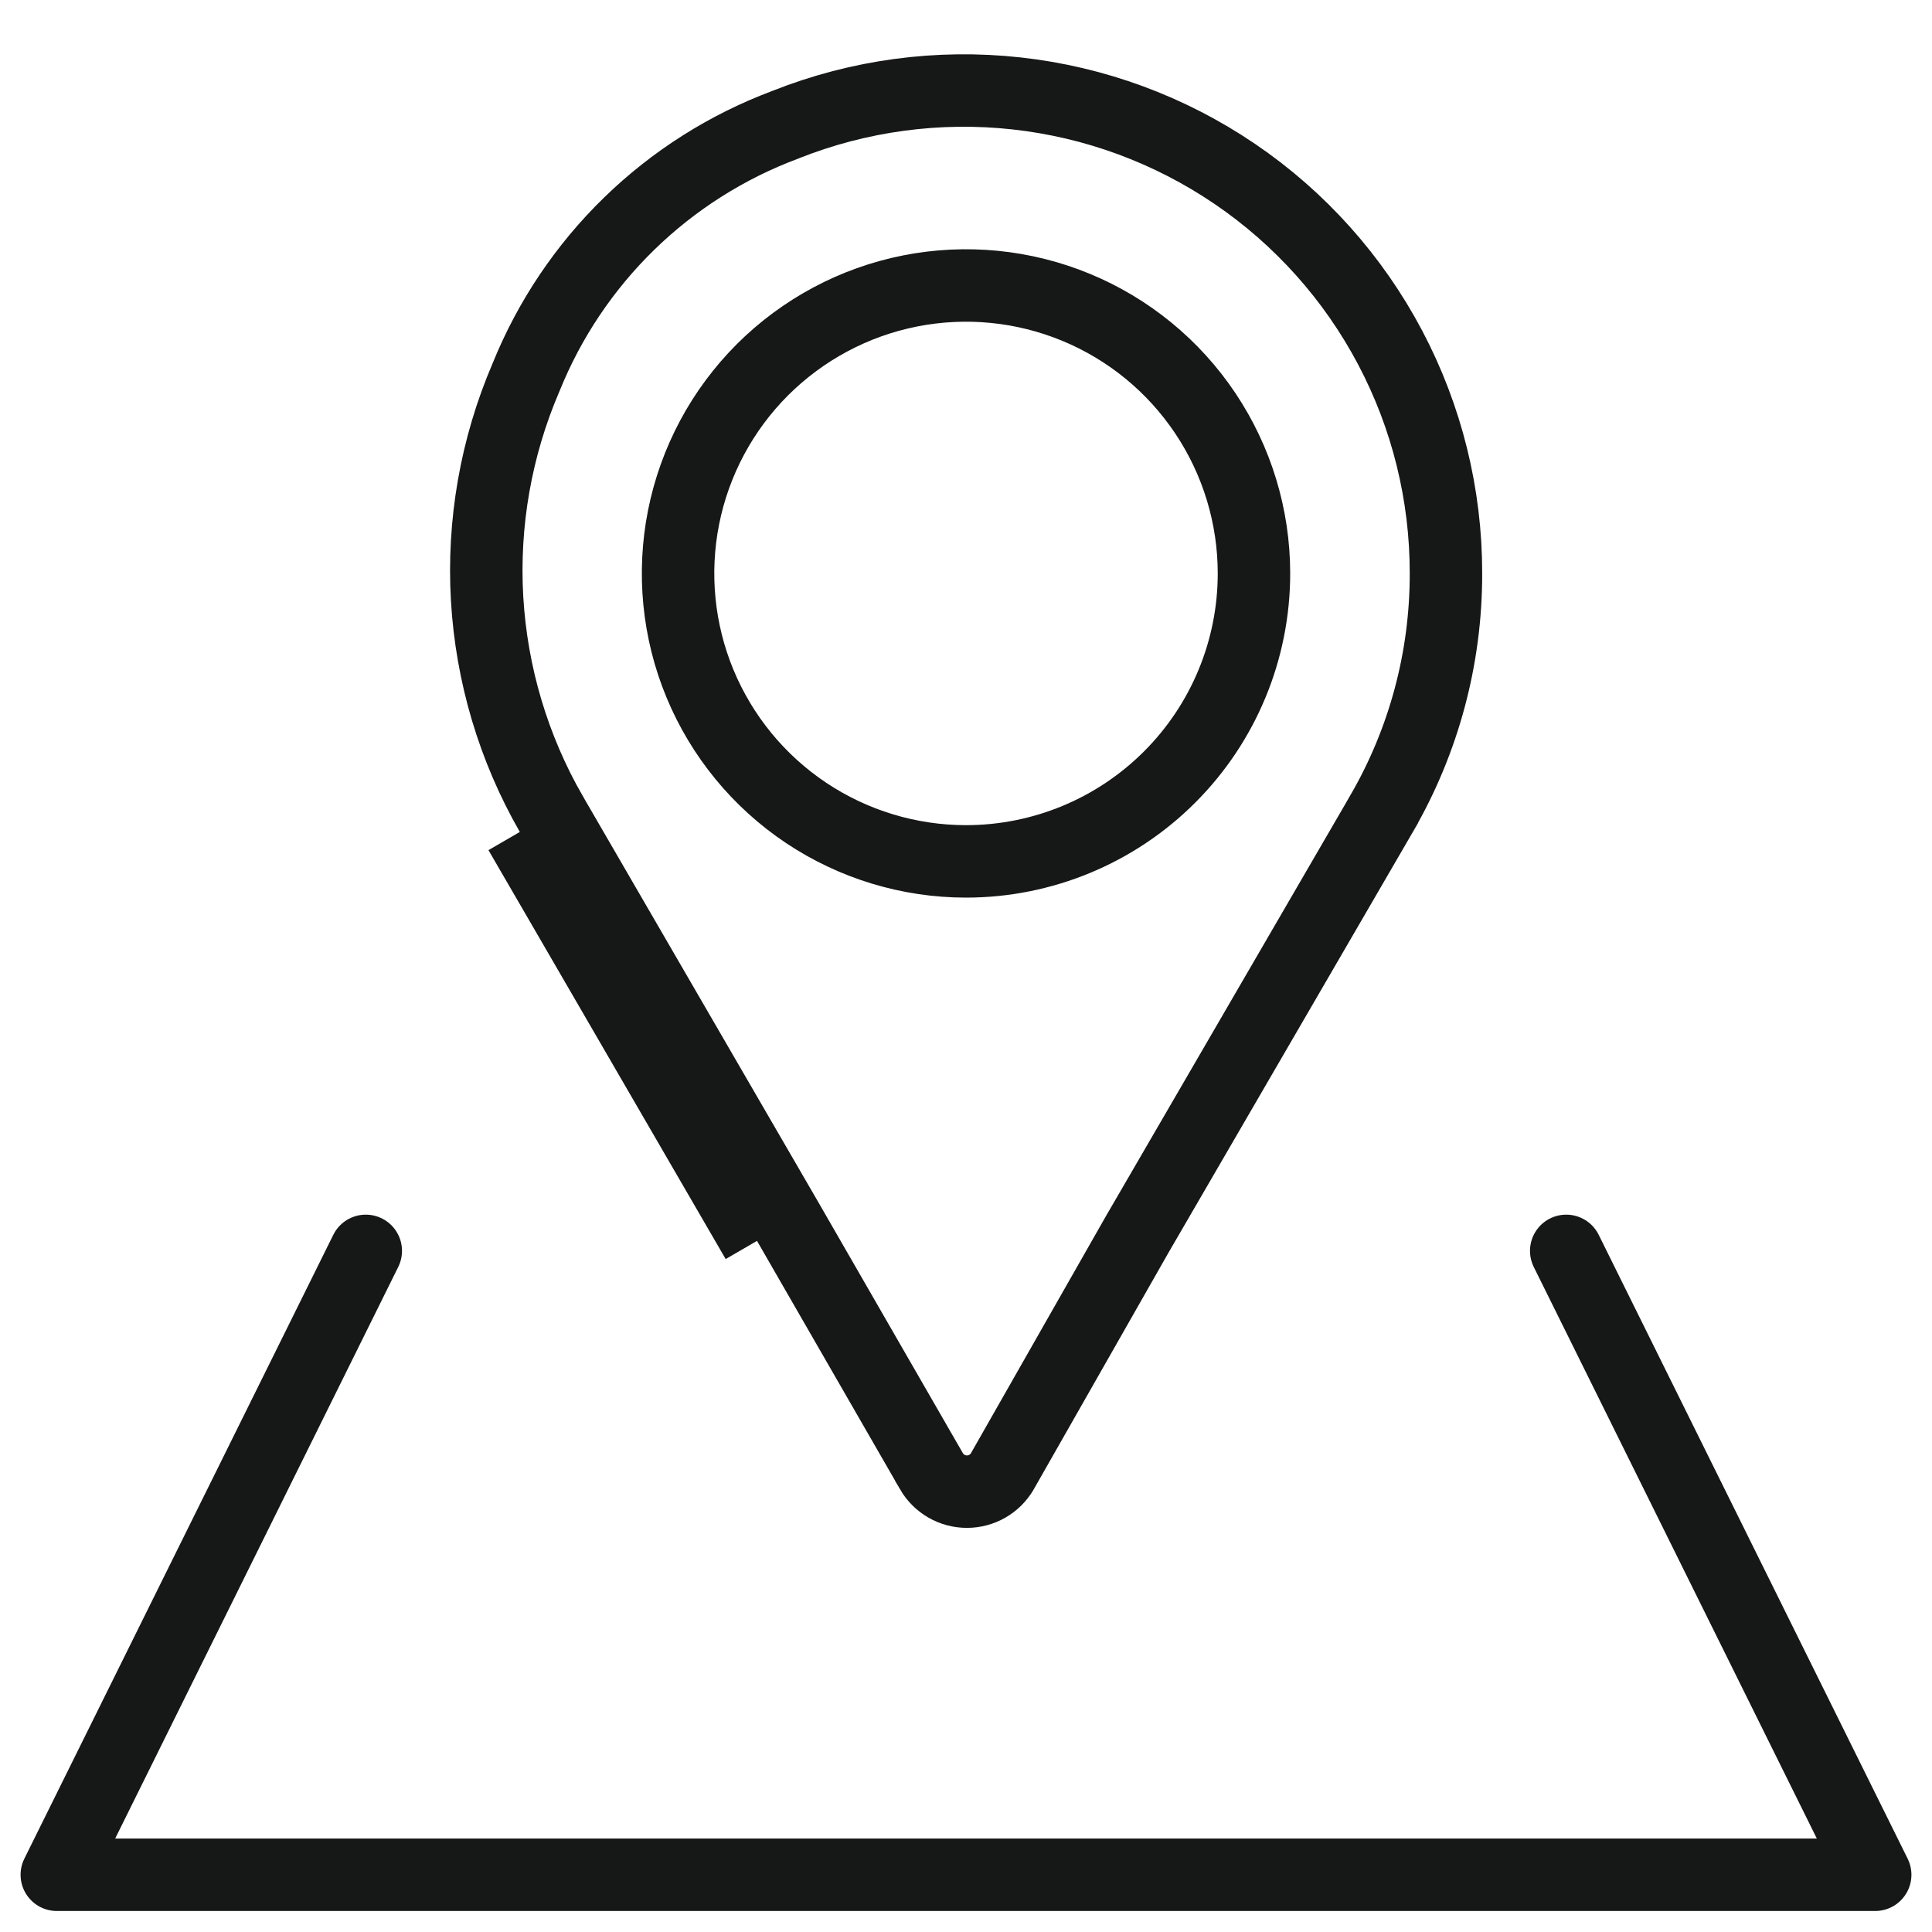 <?xml version="1.0" encoding="utf-8"?>
<svg xmlns="http://www.w3.org/2000/svg" fill="none" height="40" viewBox="0 0 40 40" width="40">
<path d="M32.427 25.898L38.824 38.815H1.176L7.573 25.898" stroke="#161717" stroke-linecap="round" stroke-linejoin="round" stroke-width="1.5"/>
<path d="M29.937 11.871L29.937 11.873C29.94 13.617 29.482 15.33 28.608 16.839C28.608 16.839 28.608 16.84 28.608 16.84L23.576 25.503L23.576 25.503L23.572 25.509L20.753 30.46C20.753 30.461 20.753 30.462 20.752 30.463C20.677 30.59 20.571 30.696 20.443 30.77C20.314 30.844 20.168 30.883 20.019 30.883C19.87 30.883 19.724 30.844 19.595 30.77C19.467 30.696 19.36 30.59 19.285 30.462C19.285 30.461 19.285 30.461 19.285 30.46L16.323 25.317L16.322 25.315L11.413 16.851C11.412 16.851 11.412 16.85 11.412 16.85C10.631 15.489 10.177 13.965 10.085 12.398C9.994 10.831 10.269 9.264 10.887 7.821L10.89 7.814L10.893 7.807C11.376 6.612 12.102 5.531 13.025 4.632C13.948 3.733 15.049 3.035 16.256 2.584L16.262 2.581L16.27 2.578C17.785 1.977 19.425 1.756 21.045 1.934C22.666 2.112 24.218 2.685 25.567 3.602C26.915 4.518 28.018 5.751 28.78 7.193C29.542 8.634 29.939 10.241 29.937 11.871ZM10.762 17.225L15.673 25.691L10.762 17.225ZM16.688 16.829C17.669 17.484 18.821 17.834 20 17.834C21.581 17.834 23.098 17.206 24.216 16.087C25.334 14.97 25.962 13.453 25.962 11.872C25.962 10.693 25.612 9.54 24.957 8.56C24.302 7.579 23.371 6.815 22.282 6.364C21.192 5.913 19.994 5.795 18.837 6.025C17.681 6.255 16.619 6.823 15.785 7.656C14.951 8.49 14.383 9.552 14.153 10.709C13.923 11.865 14.041 13.064 14.492 14.153C14.944 15.243 15.708 16.174 16.688 16.829Z" stroke="#161717" stroke-width="1.5"/>
</svg>